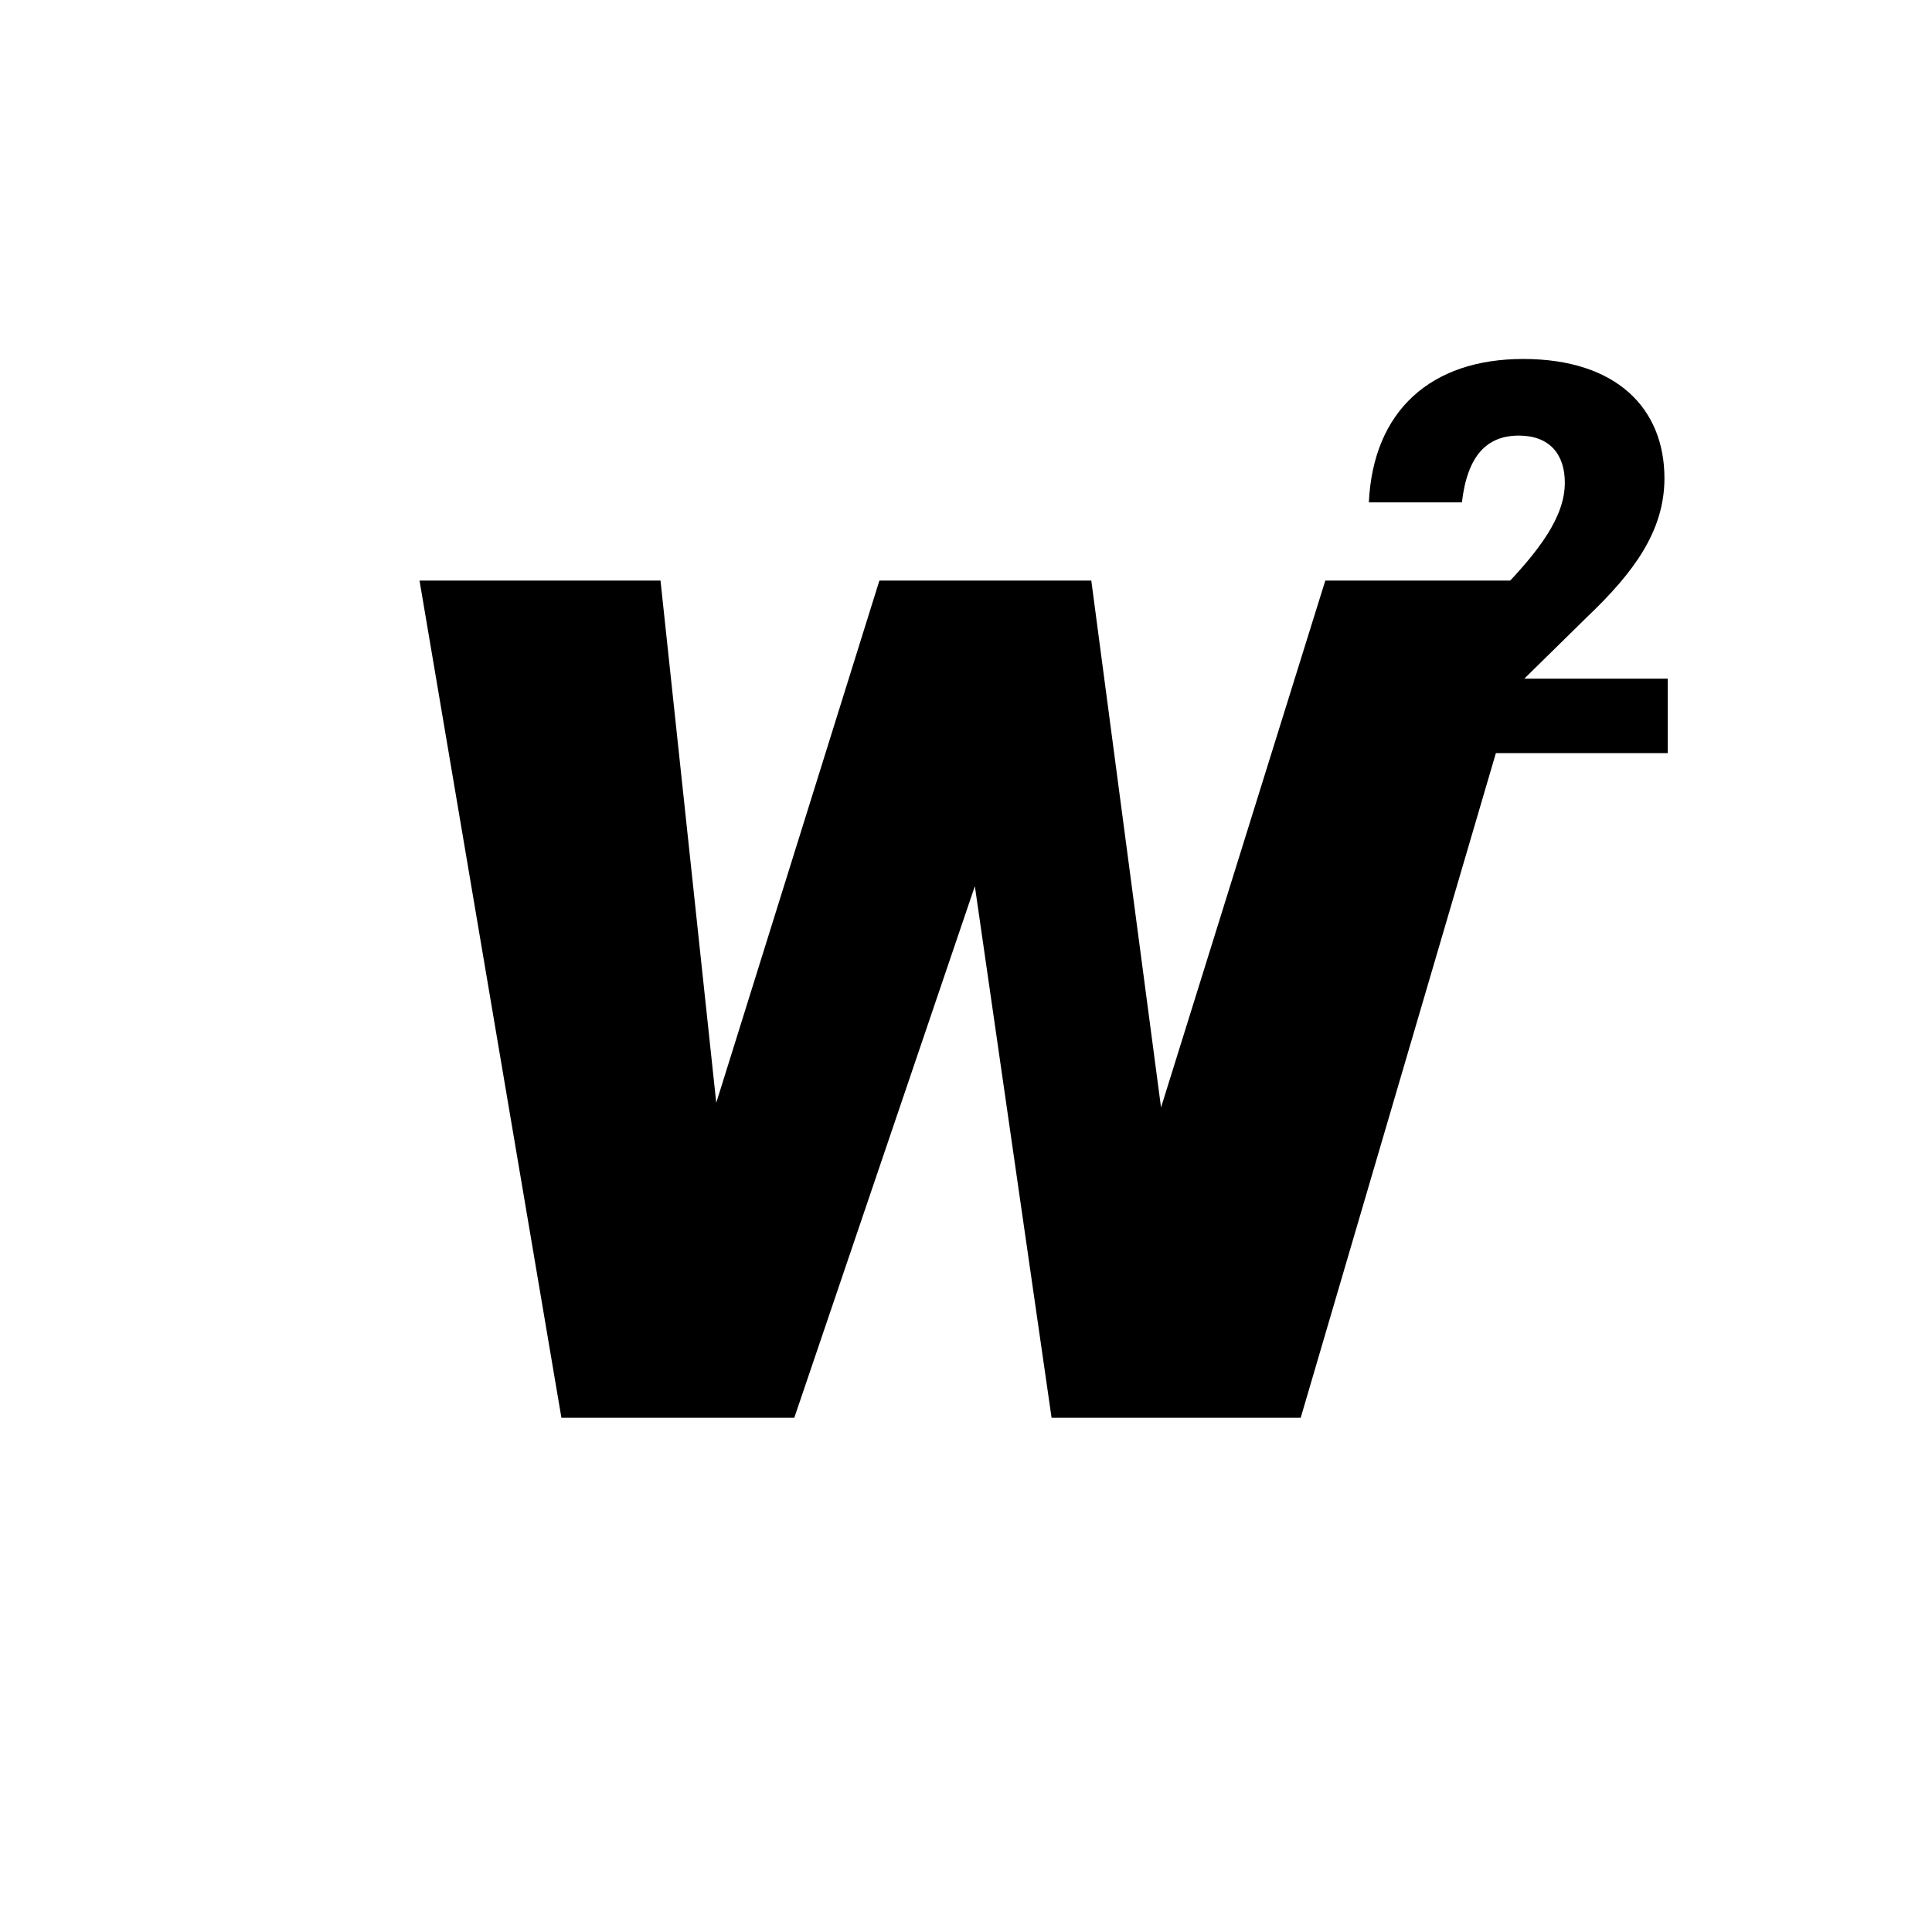<svg width="41" height="41" viewBox="0 0 41 41" fill="none" xmlns="http://www.w3.org/2000/svg">
<rect width="41" height="41" rx="6.692" fill="white" style="fill:white;fill:white;fill-opacity:1;"/>
<g filter="url(#filter0_i_393_5719)">
<path d="M11.552 29.725L8.541 11.959H13.655L14.838 23.041L18.3 11.959H22.797L24.277 23.14L27.763 11.959H32.458L27.241 29.725H21.954L20.326 18.444L16.494 29.725H11.552Z" fill="#3C305B" style="fill:#3C305B;fill:color(display-p3 0.235 0.188 0.357);fill-opacity:1;"/>
</g>
<path d="M28.863 15.982V15.68L31.837 12.543C32.673 11.684 33.208 10.963 33.208 10.243C33.208 9.639 32.883 9.244 32.232 9.244C31.558 9.244 31.14 9.662 31.024 10.661H29.049C29.142 8.71 30.373 7.618 32.325 7.618C34.3 7.618 35.322 8.663 35.322 10.15C35.322 11.265 34.672 12.148 33.696 13.078L32.348 14.402H35.392V15.982H28.863Z" fill="#8D83FF" style="fill:#8D83FF;fill:color(display-p3 0.553 0.514 1);fill-opacity:1;"/>
<defs>
<filter id="filter0_i_393_5719" x="8.541" y="11.959" width="23.916" height="17.767" filterUnits="userSpaceOnUse" color-interpolation-filters="sRGB">
<feFlood flood-opacity="0" result="BackgroundImageFix"/>
<feBlend mode="normal" in="SourceGraphic" in2="BackgroundImageFix" result="shape"/>
<feColorMatrix in="SourceAlpha" type="matrix" values="0 0 0 0 0 0 0 0 0 0 0 0 0 0 0 0 0 0 127 0" result="hardAlpha"/>
<feOffset dx="0.362" dy="0.362"/>
<feComposite in2="hardAlpha" operator="arithmetic" k2="-1" k3="1"/>
<feColorMatrix type="matrix" values="0 0 0 0 0.165 0 0 0 0 0.384 0 0 0 0 0.631 0 0 0 0.2 0"/>
<feBlend mode="normal" in2="shape" result="effect1_innerShadow_393_5719"/>
</filter>
</defs>
</svg>
